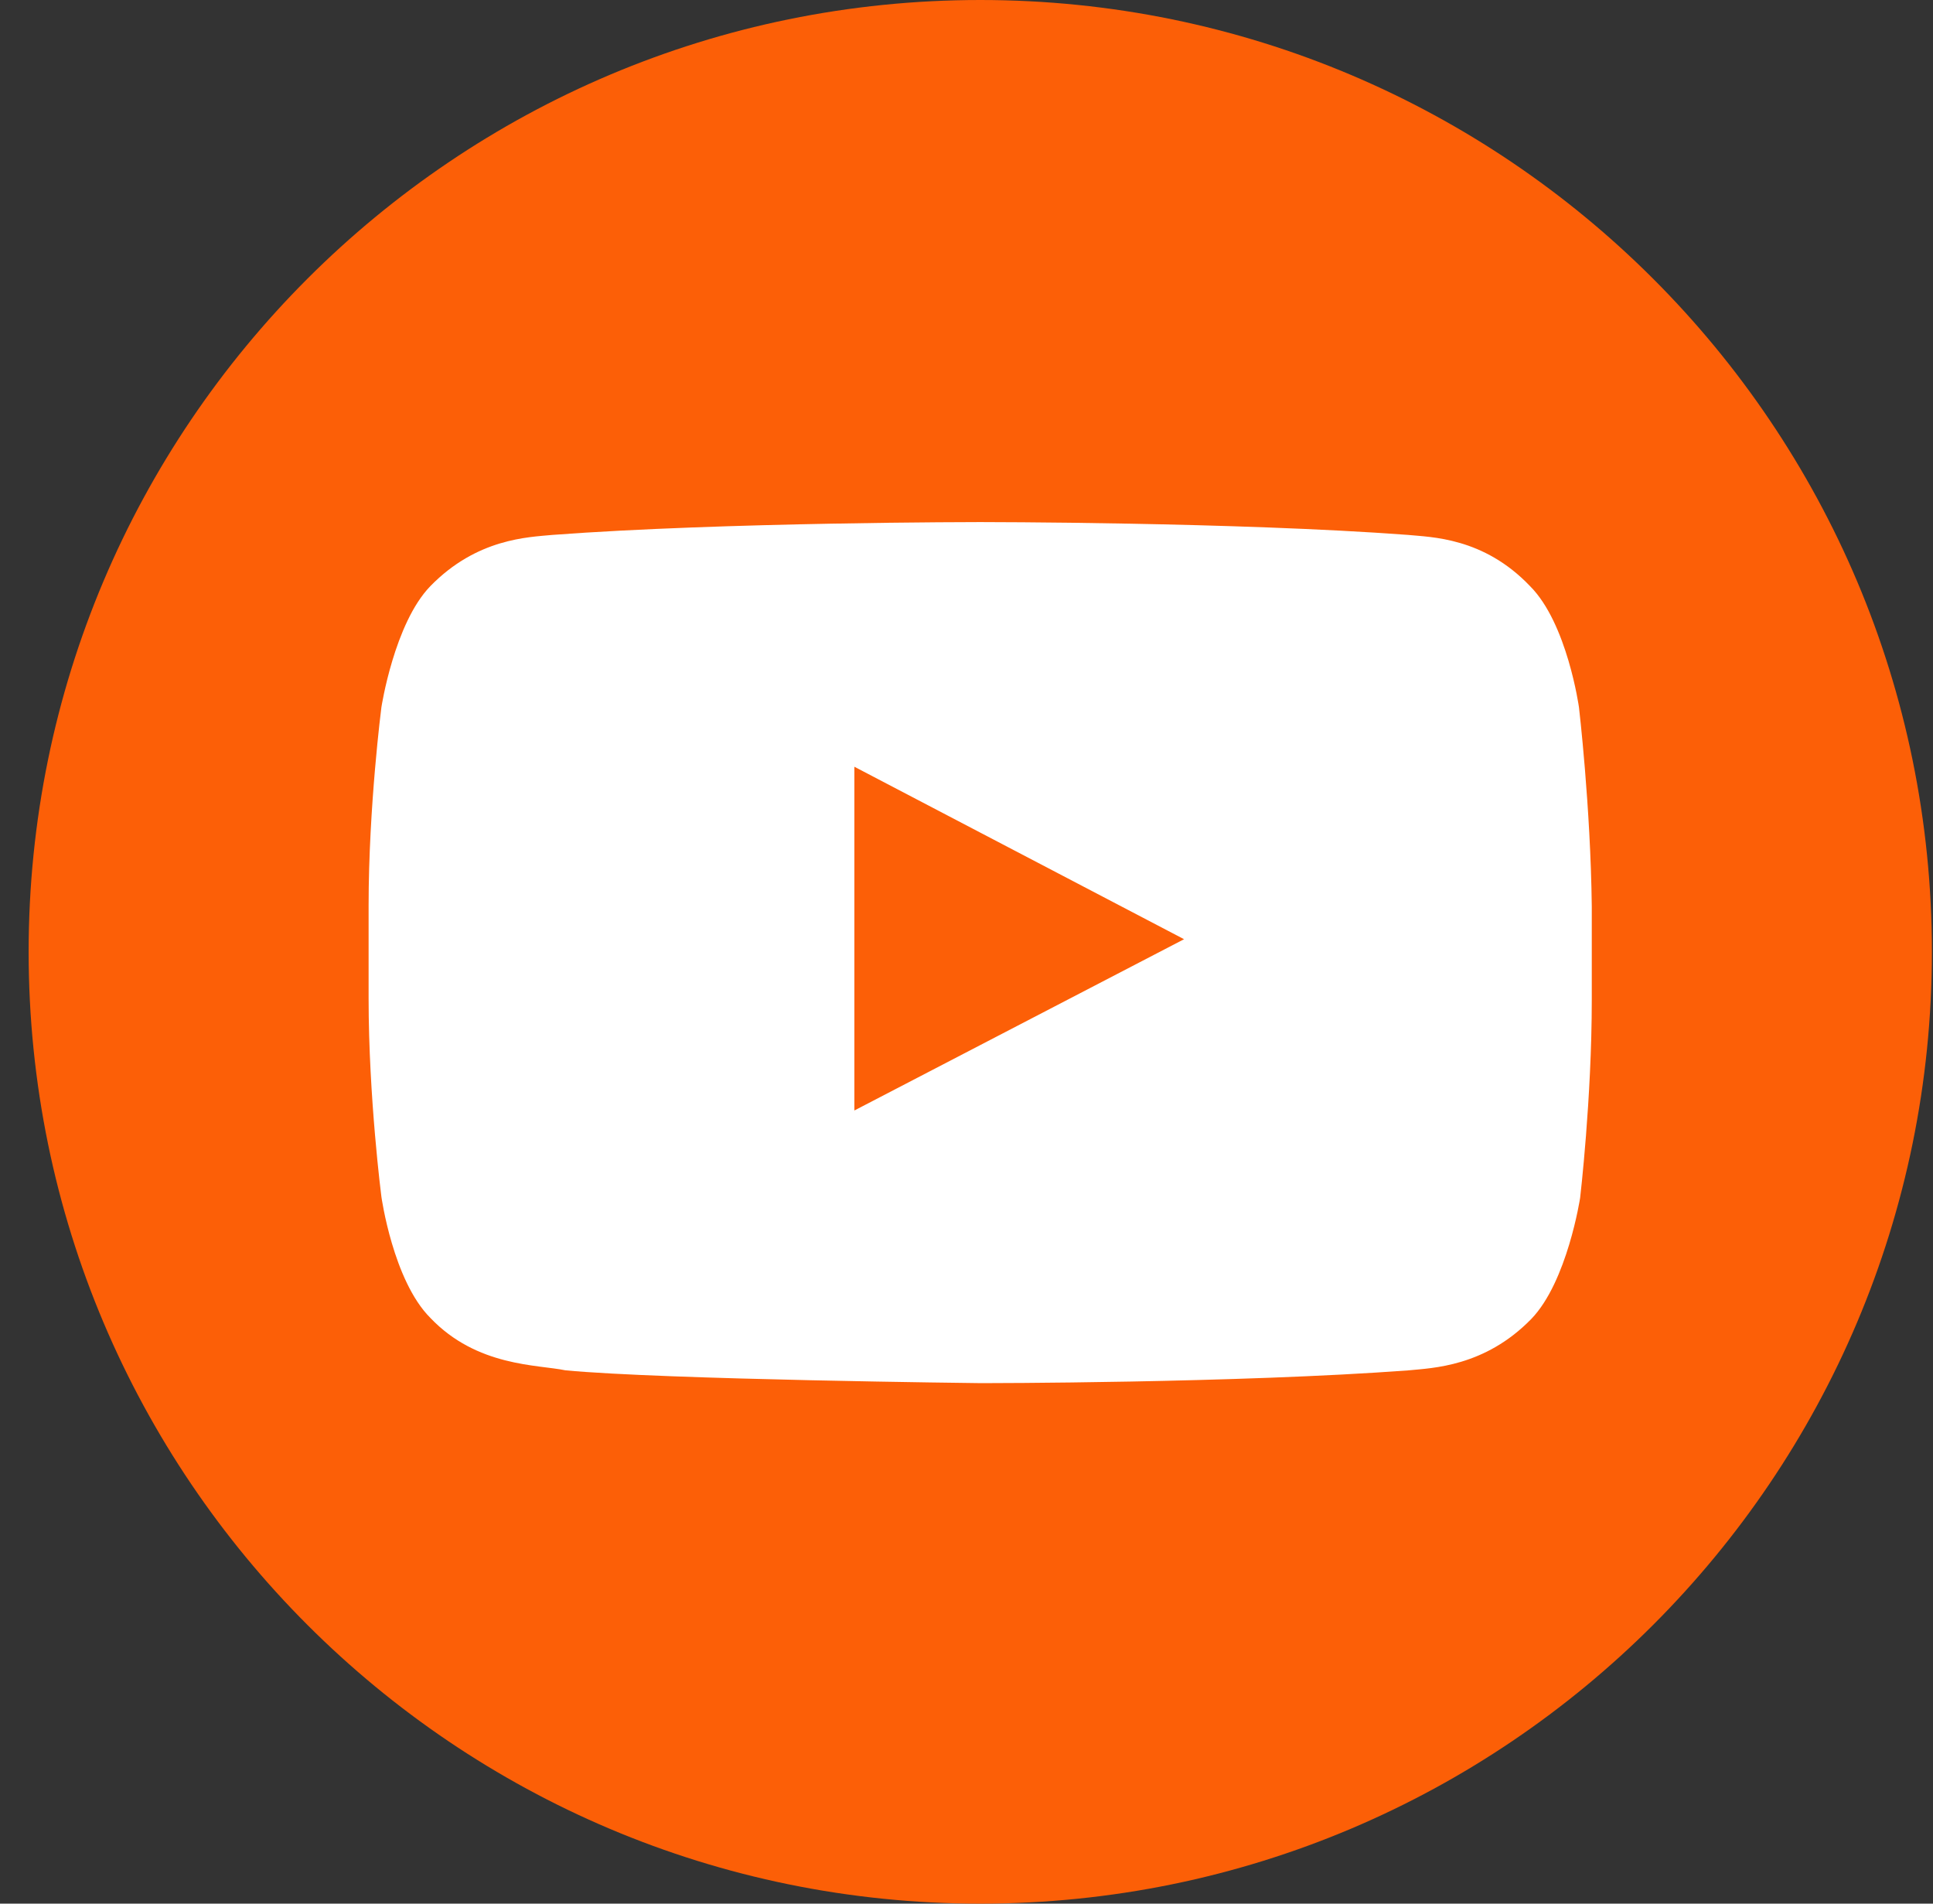 <svg width="65" height="64" viewBox="0 0 65 64" fill="none" xmlns="http://www.w3.org/2000/svg">
<rect x="0" y="0" width="65" height="64" fill="#333333" stroke="none"/>
<g id="Youtube icon">
<g id="Group">
<path id="Vector" d="M32.963 64C50.636 64 64.963 49.673 64.963 32C64.963 14.327 50.636 0 32.963 0C15.29 0 0.963 14.327 0.963 32C0.963 49.673 15.29 64 32.963 64Z" fill="#FC5F07"/>
</g>
<g id="Group_2">
<path id="Vector_2" d="M53.095 23.78C53.095 23.78 52.703 20.96 51.45 19.706C49.883 18.061 48.12 18.061 47.337 17.983C41.578 17.552 32.96 17.552 32.96 17.552C32.96 17.552 24.342 17.552 18.584 17.983C17.761 18.061 16.038 18.1 14.471 19.706C13.256 20.96 12.825 23.78 12.825 23.78C12.825 23.78 12.395 27.11 12.395 30.44V33.574C12.395 36.903 12.825 40.233 12.825 40.233C12.825 40.233 13.217 43.053 14.471 44.307C16.038 45.952 18.075 45.874 19.015 46.07C22.305 46.383 32.999 46.501 32.999 46.501C32.999 46.501 41.618 46.501 47.376 46.07C48.16 45.991 49.922 45.952 51.489 44.346C52.703 43.093 53.134 40.272 53.134 40.272C53.134 40.272 53.526 36.942 53.526 33.613V30.479C53.487 27.11 53.095 23.78 53.095 23.78ZM28.73 37.334V25.778L39.816 31.576L28.73 37.334Z" fill="white"/>
</g>
</g>
</svg>
